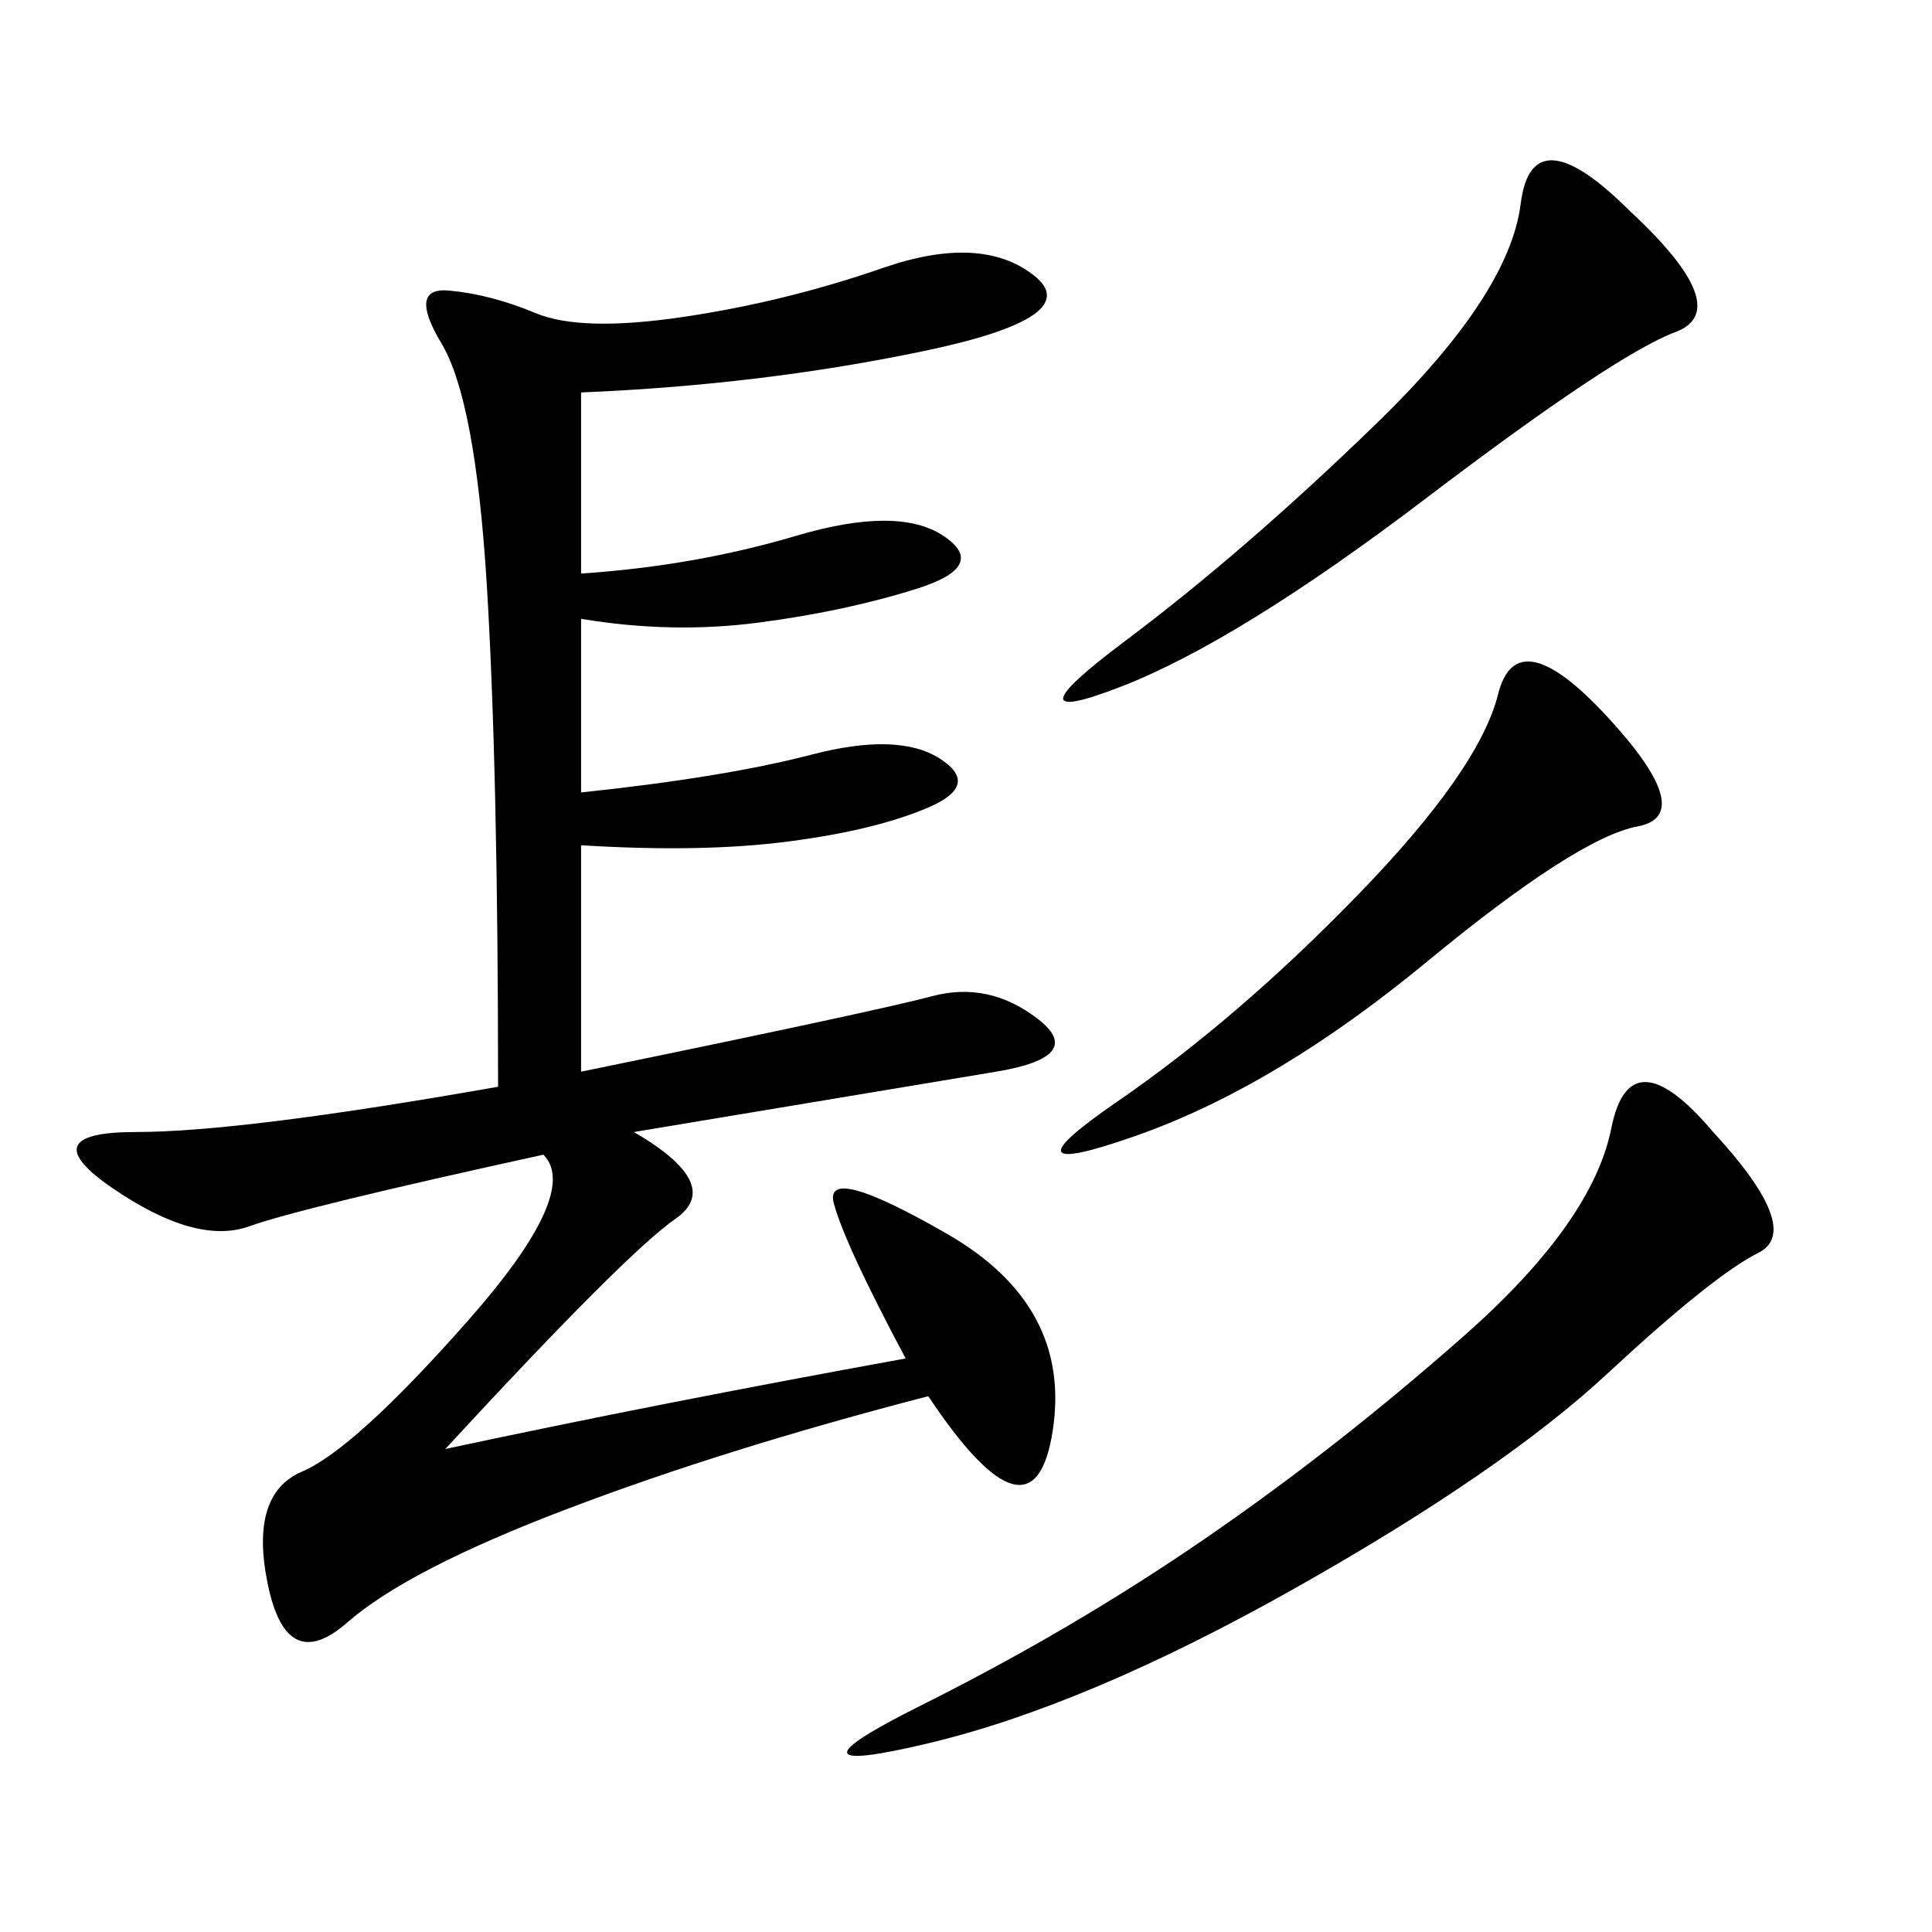 <svg xmlns="http://www.w3.org/2000/svg" xmlns:xlink="http://www.w3.org/1999/xlink" width="300" height="300"><path d="M90.23 60.94L90.23 89.06Q107.81 87.89 123.63 83.20Q139.45 78.52 146.48 83.20Q153.52 87.89 142.38 91.41Q131.25 94.92 117.77 96.68Q104.30 98.44 90.23 96.09L90.23 96.09L90.23 123.05Q112.50 120.70 125.98 117.19Q139.45 113.67 145.90 117.77Q152.34 121.88 144.14 125.39Q135.94 128.91 122.46 130.66Q108.98 132.42 90.23 131.25L90.23 131.25L90.23 166.41Q135.94 157.03 144.73 154.69Q153.52 152.34 161.13 158.20Q168.75 164.06 154.69 166.41L154.69 166.41L98.44 175.78Q112.50 183.98 104.88 189.26Q97.27 194.53 69.14 225L69.14 225Q101.95 217.97 140.63 210.94L140.63 210.94Q131.25 193.36 129.49 186.91Q127.73 180.47 147.07 191.60Q166.41 202.73 163.48 222.07Q160.55 241.41 144.14 216.80L144.14 216.80Q112.50 225 87.89 234.38Q63.28 243.75 53.91 251.95Q44.53 260.16 41.60 246.09Q38.67 232.03 46.88 228.52Q55.08 225 72.66 205.08Q90.23 185.16 84.38 179.30L84.38 179.30Q46.88 187.50 38.67 190.43Q30.47 193.36 17.58 184.57Q4.69 175.78 21.09 175.78L21.09 175.78Q37.50 175.78 77.34 168.75L77.34 168.75Q77.34 119.53 75.59 90.82Q73.83 62.11 68.55 53.32Q63.28 44.53 69.73 45.12Q76.17 45.70 83.20 48.63Q90.23 51.56 106.05 49.22Q121.88 46.88 137.11 41.60Q152.34 36.33 160.55 42.77Q168.75 49.22 143.55 54.49Q118.36 59.77 90.23 60.94L90.23 60.94ZM266.02 175.78Q280.08 191.02 273.05 194.53Q266.02 198.05 249.61 213.28Q233.20 228.52 200.98 246.68Q168.75 264.84 144.14 270.70Q119.53 276.56 142.97 264.84Q166.41 253.13 186.91 239.06Q207.42 225 227.34 207.42Q247.27 189.84 250.20 175.20Q253.13 160.55 266.02 175.78L266.02 175.78ZM253.13 32.81Q269.53 48.05 260.16 51.56Q250.78 55.08 221.48 77.34Q192.19 99.61 174.02 106.64Q155.86 113.67 174.61 99.61Q193.36 85.55 213.87 65.63Q234.38 45.70 236.13 31.64Q237.89 17.58 253.13 32.81L253.13 32.81ZM249.61 111.33Q263.67 126.56 254.30 128.32Q244.92 130.08 221.48 149.41Q198.05 168.75 176.37 176.37Q154.69 183.98 173.44 171.09Q192.19 158.20 210.94 138.87Q229.69 119.53 232.62 107.81Q235.55 96.09 249.61 111.33L249.61 111.33Z"/></svg>